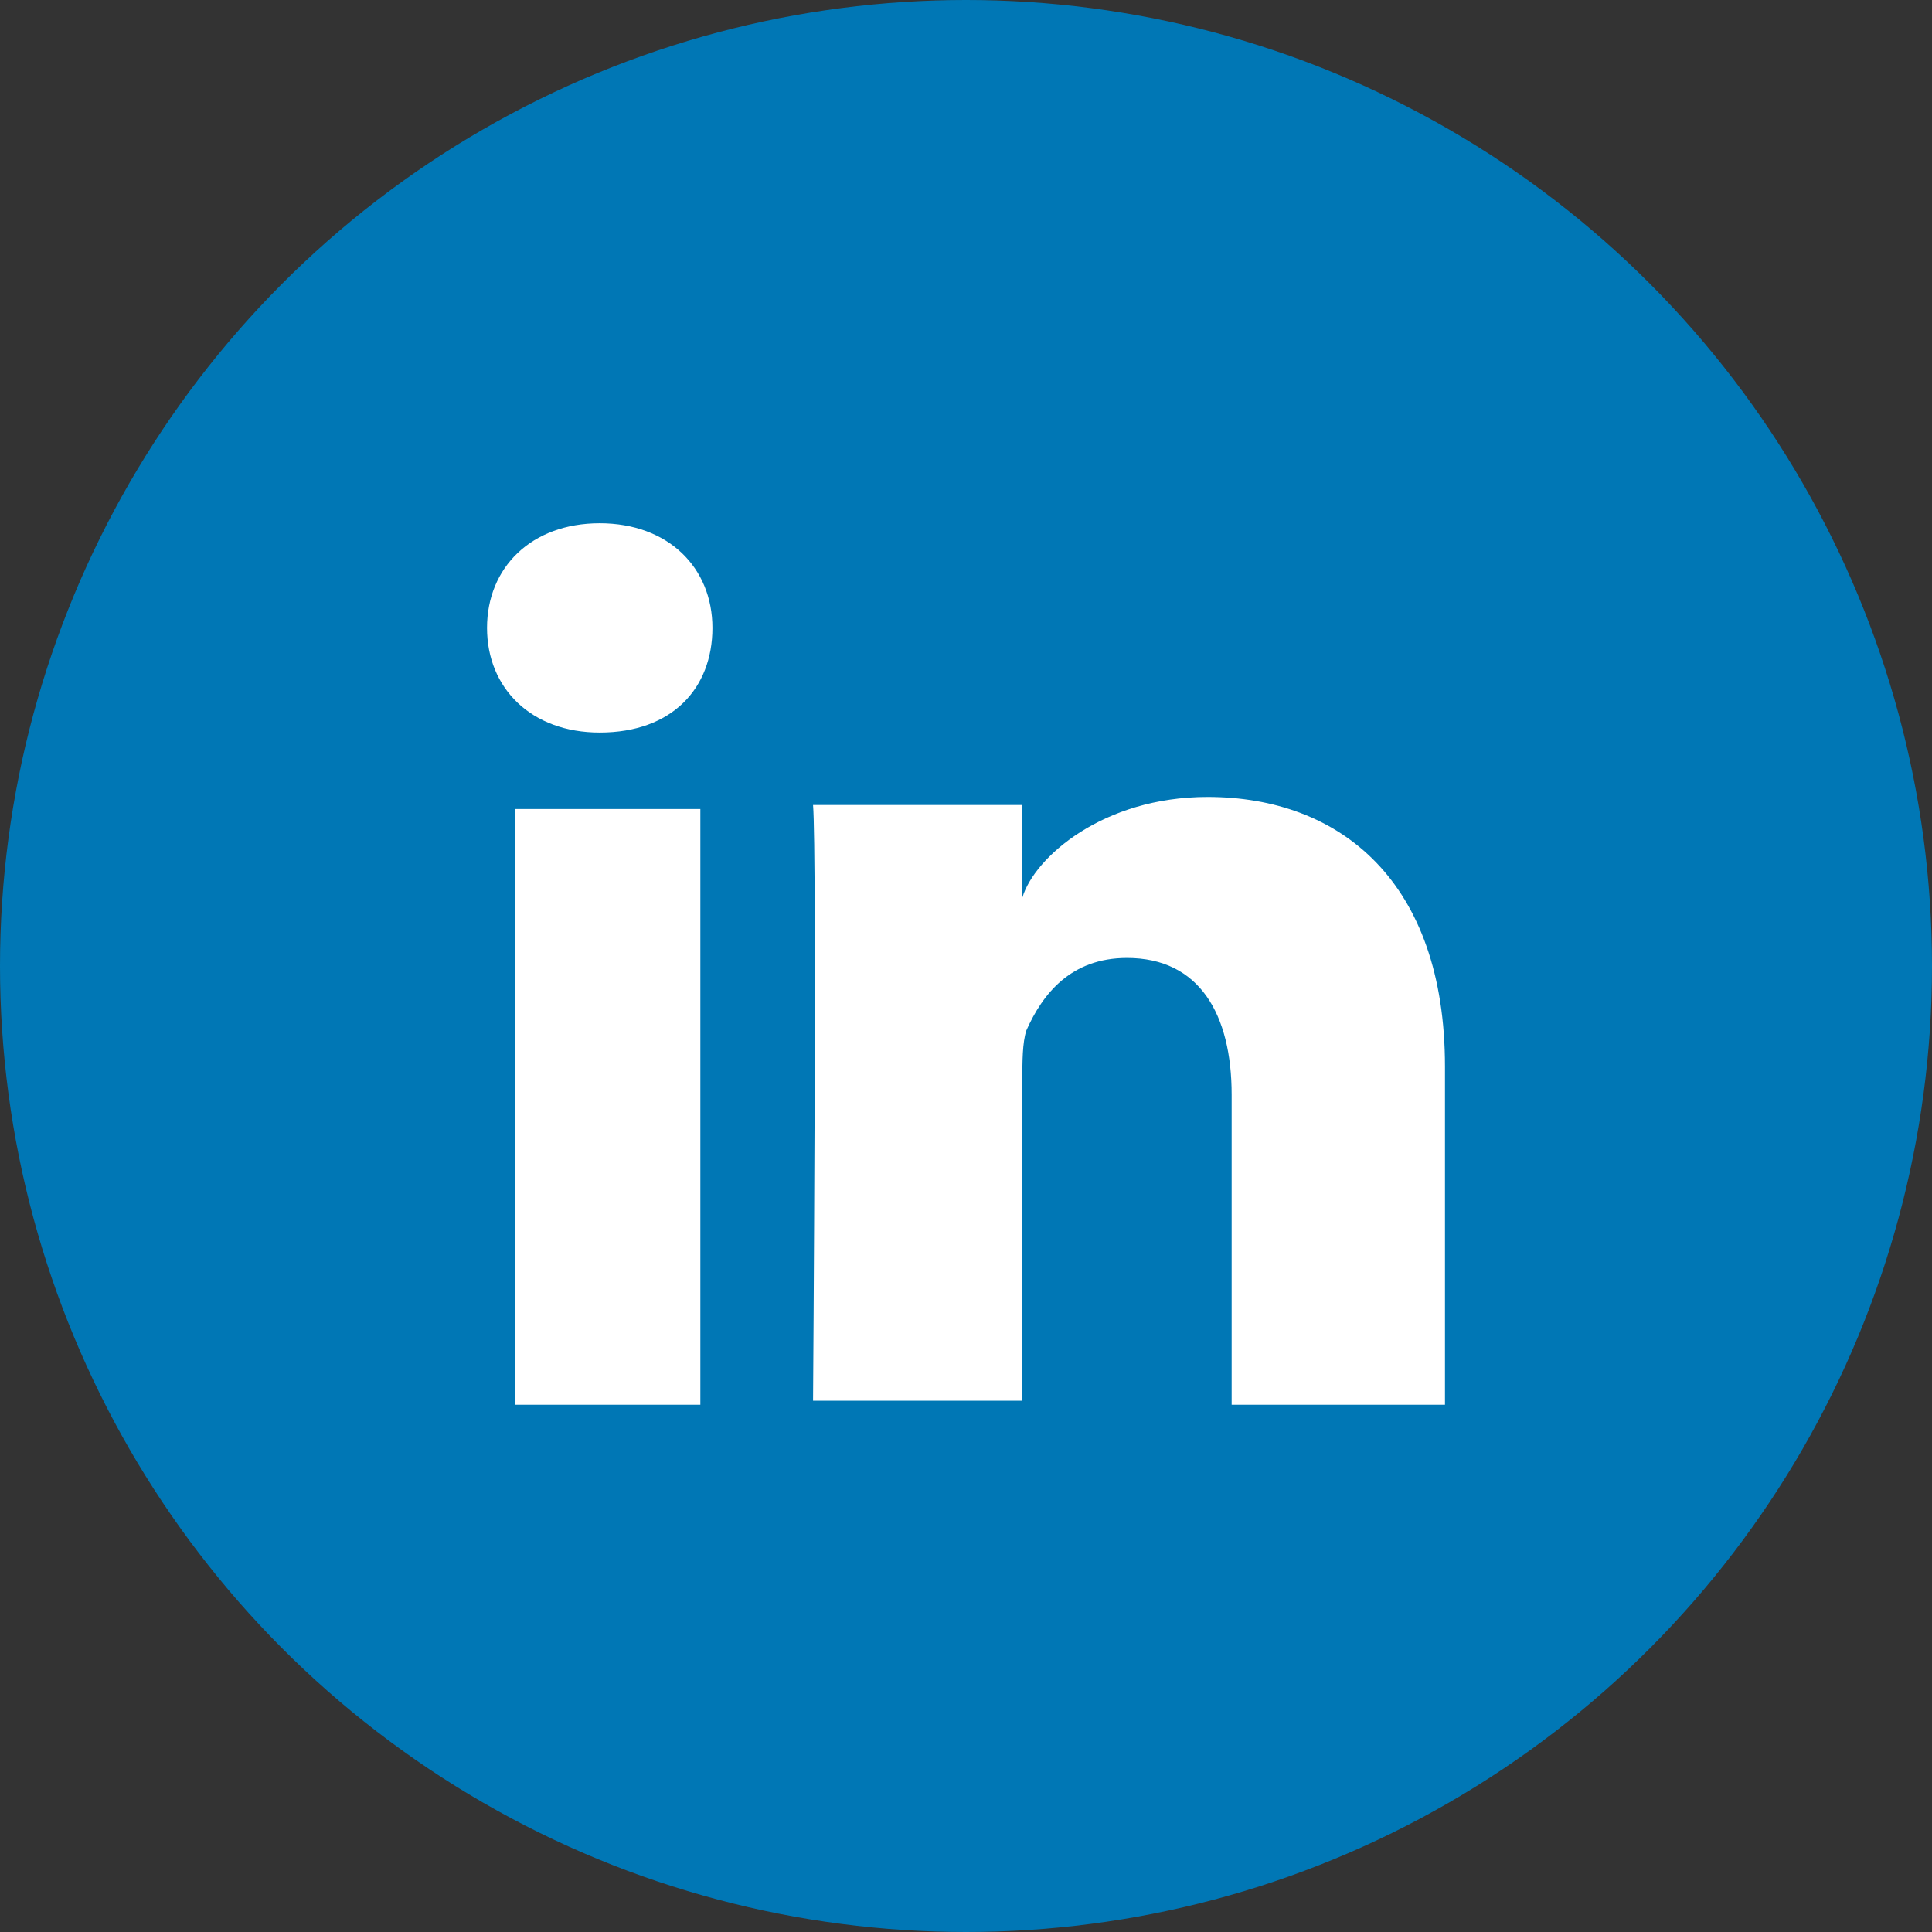 <?xml version="1.0" encoding="UTF-8"?><svg id="Layer_1" xmlns="http://www.w3.org/2000/svg" viewBox="0 0 240 240"><rect x="0" y="0" width="240" height="240" fill="#333333" stroke="none"/><defs><style>.cls-1{fill:#0077b5;}.cls-2{fill:#fff;}</style></defs><circle class="cls-1" cx="120" cy="120" r="120"/><path class="cls-2" d="M87,174.5h-23V100.5h23v74Zm-12.5-83.5h0c-8.5,0-14-5.5-14-13s5.5-13,14-13,14,5.5,14,13c0,7.5-5,13-14,13Zm105,83.5h-26.5v-38.5c0-10-4-17-13-17-7,0-10.5,4.5-12.5,9-.5,1.5-.5,4-.5,6v40h-26s.5-68,0-74h26v11.5c1.5-5,10-12.5,23-12.5,16.5,0,29.5,10.5,29.5,33.5v42Z"/></svg>